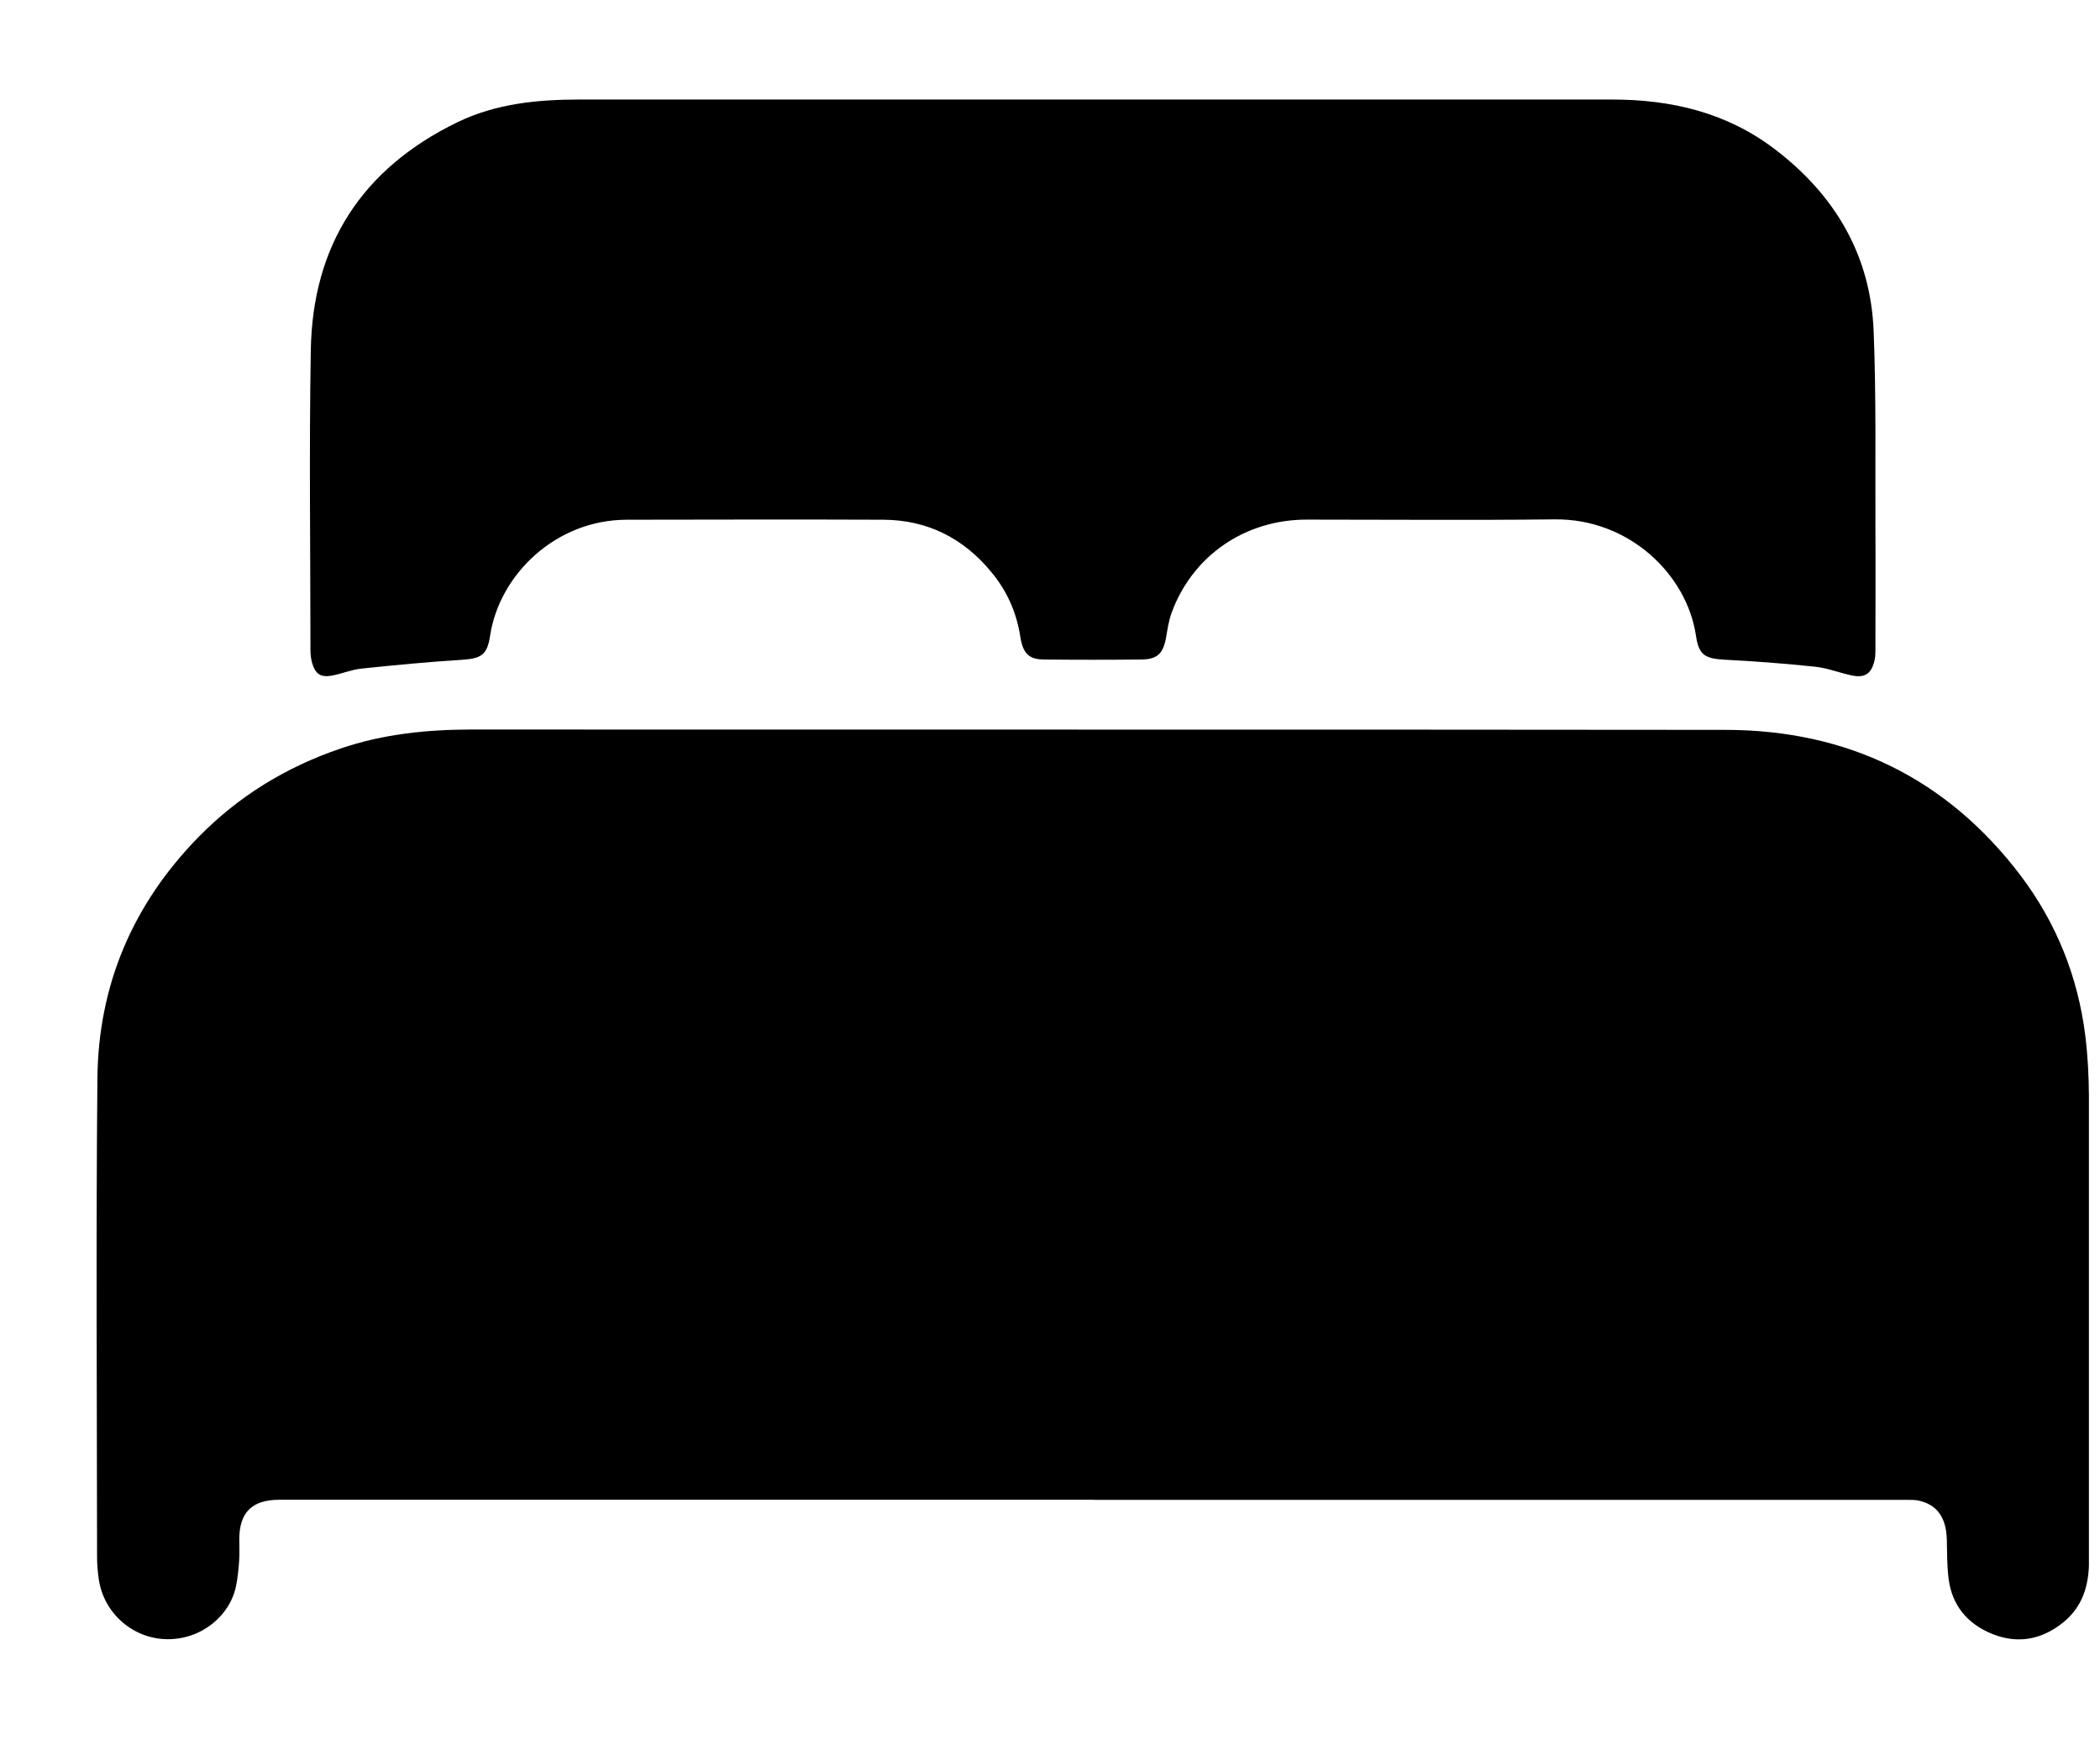 <svg width="18" height="15" viewBox="0 0 18 15" fill="none" xmlns="http://www.w3.org/2000/svg">
<g clip-path="url(#clip0_527_799)">
<path d="M9.376 12.853C7.049 12.853 4.722 12.853 2.395 12.853C2.16 12.853 2.051 12.961 2.051 13.193C2.051 13.254 2.054 13.314 2.05 13.373C2.045 13.445 2.038 13.518 2.024 13.588C1.974 13.845 1.728 14.051 1.433 14.048C1.138 14.045 0.893 13.825 0.848 13.543C0.838 13.477 0.832 13.409 0.832 13.342C0.831 11.975 0.822 10.607 0.835 9.24C0.843 8.443 1.137 7.75 1.702 7.173C2.045 6.823 2.452 6.574 2.919 6.415C3.285 6.29 3.664 6.252 4.05 6.252C7.63 6.254 11.21 6.251 14.789 6.255C15.838 6.256 16.687 6.672 17.317 7.5C17.626 7.908 17.811 8.371 17.874 8.876C17.895 9.046 17.904 9.22 17.905 9.392C17.907 10.719 17.907 12.046 17.906 13.374C17.906 13.582 17.854 13.77 17.68 13.908C17.497 14.053 17.293 14.091 17.074 14.002C16.865 13.917 16.733 13.76 16.703 13.535C16.688 13.422 16.69 13.306 16.687 13.192C16.682 13.007 16.604 12.896 16.449 12.861C16.415 12.853 16.379 12.854 16.343 12.854C14.021 12.854 11.7 12.854 9.377 12.854L9.376 12.853Z" fill="#303E7C" style="fill:#303E7C;fill:color(display-p3 0.188 0.243 0.486);fill-opacity:1;"/>
<path d="M9.291 0.853C10.801 0.853 12.31 0.853 13.819 0.853C14.324 0.853 14.796 0.964 15.204 1.272C15.728 1.667 16.035 2.188 16.06 2.841C16.082 3.395 16.073 3.951 16.075 4.506C16.077 4.863 16.075 5.22 16.075 5.578C16.075 5.61 16.073 5.643 16.064 5.674C16.038 5.771 15.985 5.809 15.885 5.791C15.775 5.77 15.67 5.726 15.56 5.714C15.303 5.687 15.045 5.667 14.787 5.654C14.614 5.645 14.561 5.614 14.537 5.448C14.458 4.92 13.961 4.444 13.326 4.451C12.617 4.459 11.908 4.453 11.2 4.453C10.672 4.453 10.222 4.762 10.043 5.25C10.017 5.32 10.007 5.395 9.994 5.469C9.969 5.601 9.919 5.65 9.786 5.652C9.507 5.655 9.227 5.655 8.948 5.652C8.819 5.651 8.768 5.601 8.745 5.454C8.713 5.249 8.632 5.066 8.5 4.906C8.261 4.614 7.952 4.456 7.571 4.454C6.839 4.451 6.108 4.453 5.375 4.454C4.761 4.454 4.28 4.927 4.201 5.447C4.176 5.614 4.126 5.644 3.953 5.655C3.668 5.673 3.382 5.7 3.098 5.73C3.01 5.739 2.926 5.776 2.84 5.791C2.746 5.806 2.703 5.775 2.676 5.684C2.666 5.649 2.661 5.611 2.661 5.574C2.661 4.716 2.649 3.859 2.664 3.001C2.679 2.104 3.1 1.445 3.924 1.046C4.25 0.889 4.604 0.853 4.962 0.853C6.405 0.853 7.848 0.853 9.291 0.853Z" fill="#303E7C" style="fill:#303E7C;fill:color(display-p3 0.188 0.243 0.486);fill-opacity:1;"/>
</g>
<defs>
<clipPath id="clip0_527_799">
<rect width="17.077" height="13.196" fill="white" style="fill:white;fill-opacity:1;" transform="translate(0.828 0.853)"/>
</clipPath>
</defs>
</svg>
